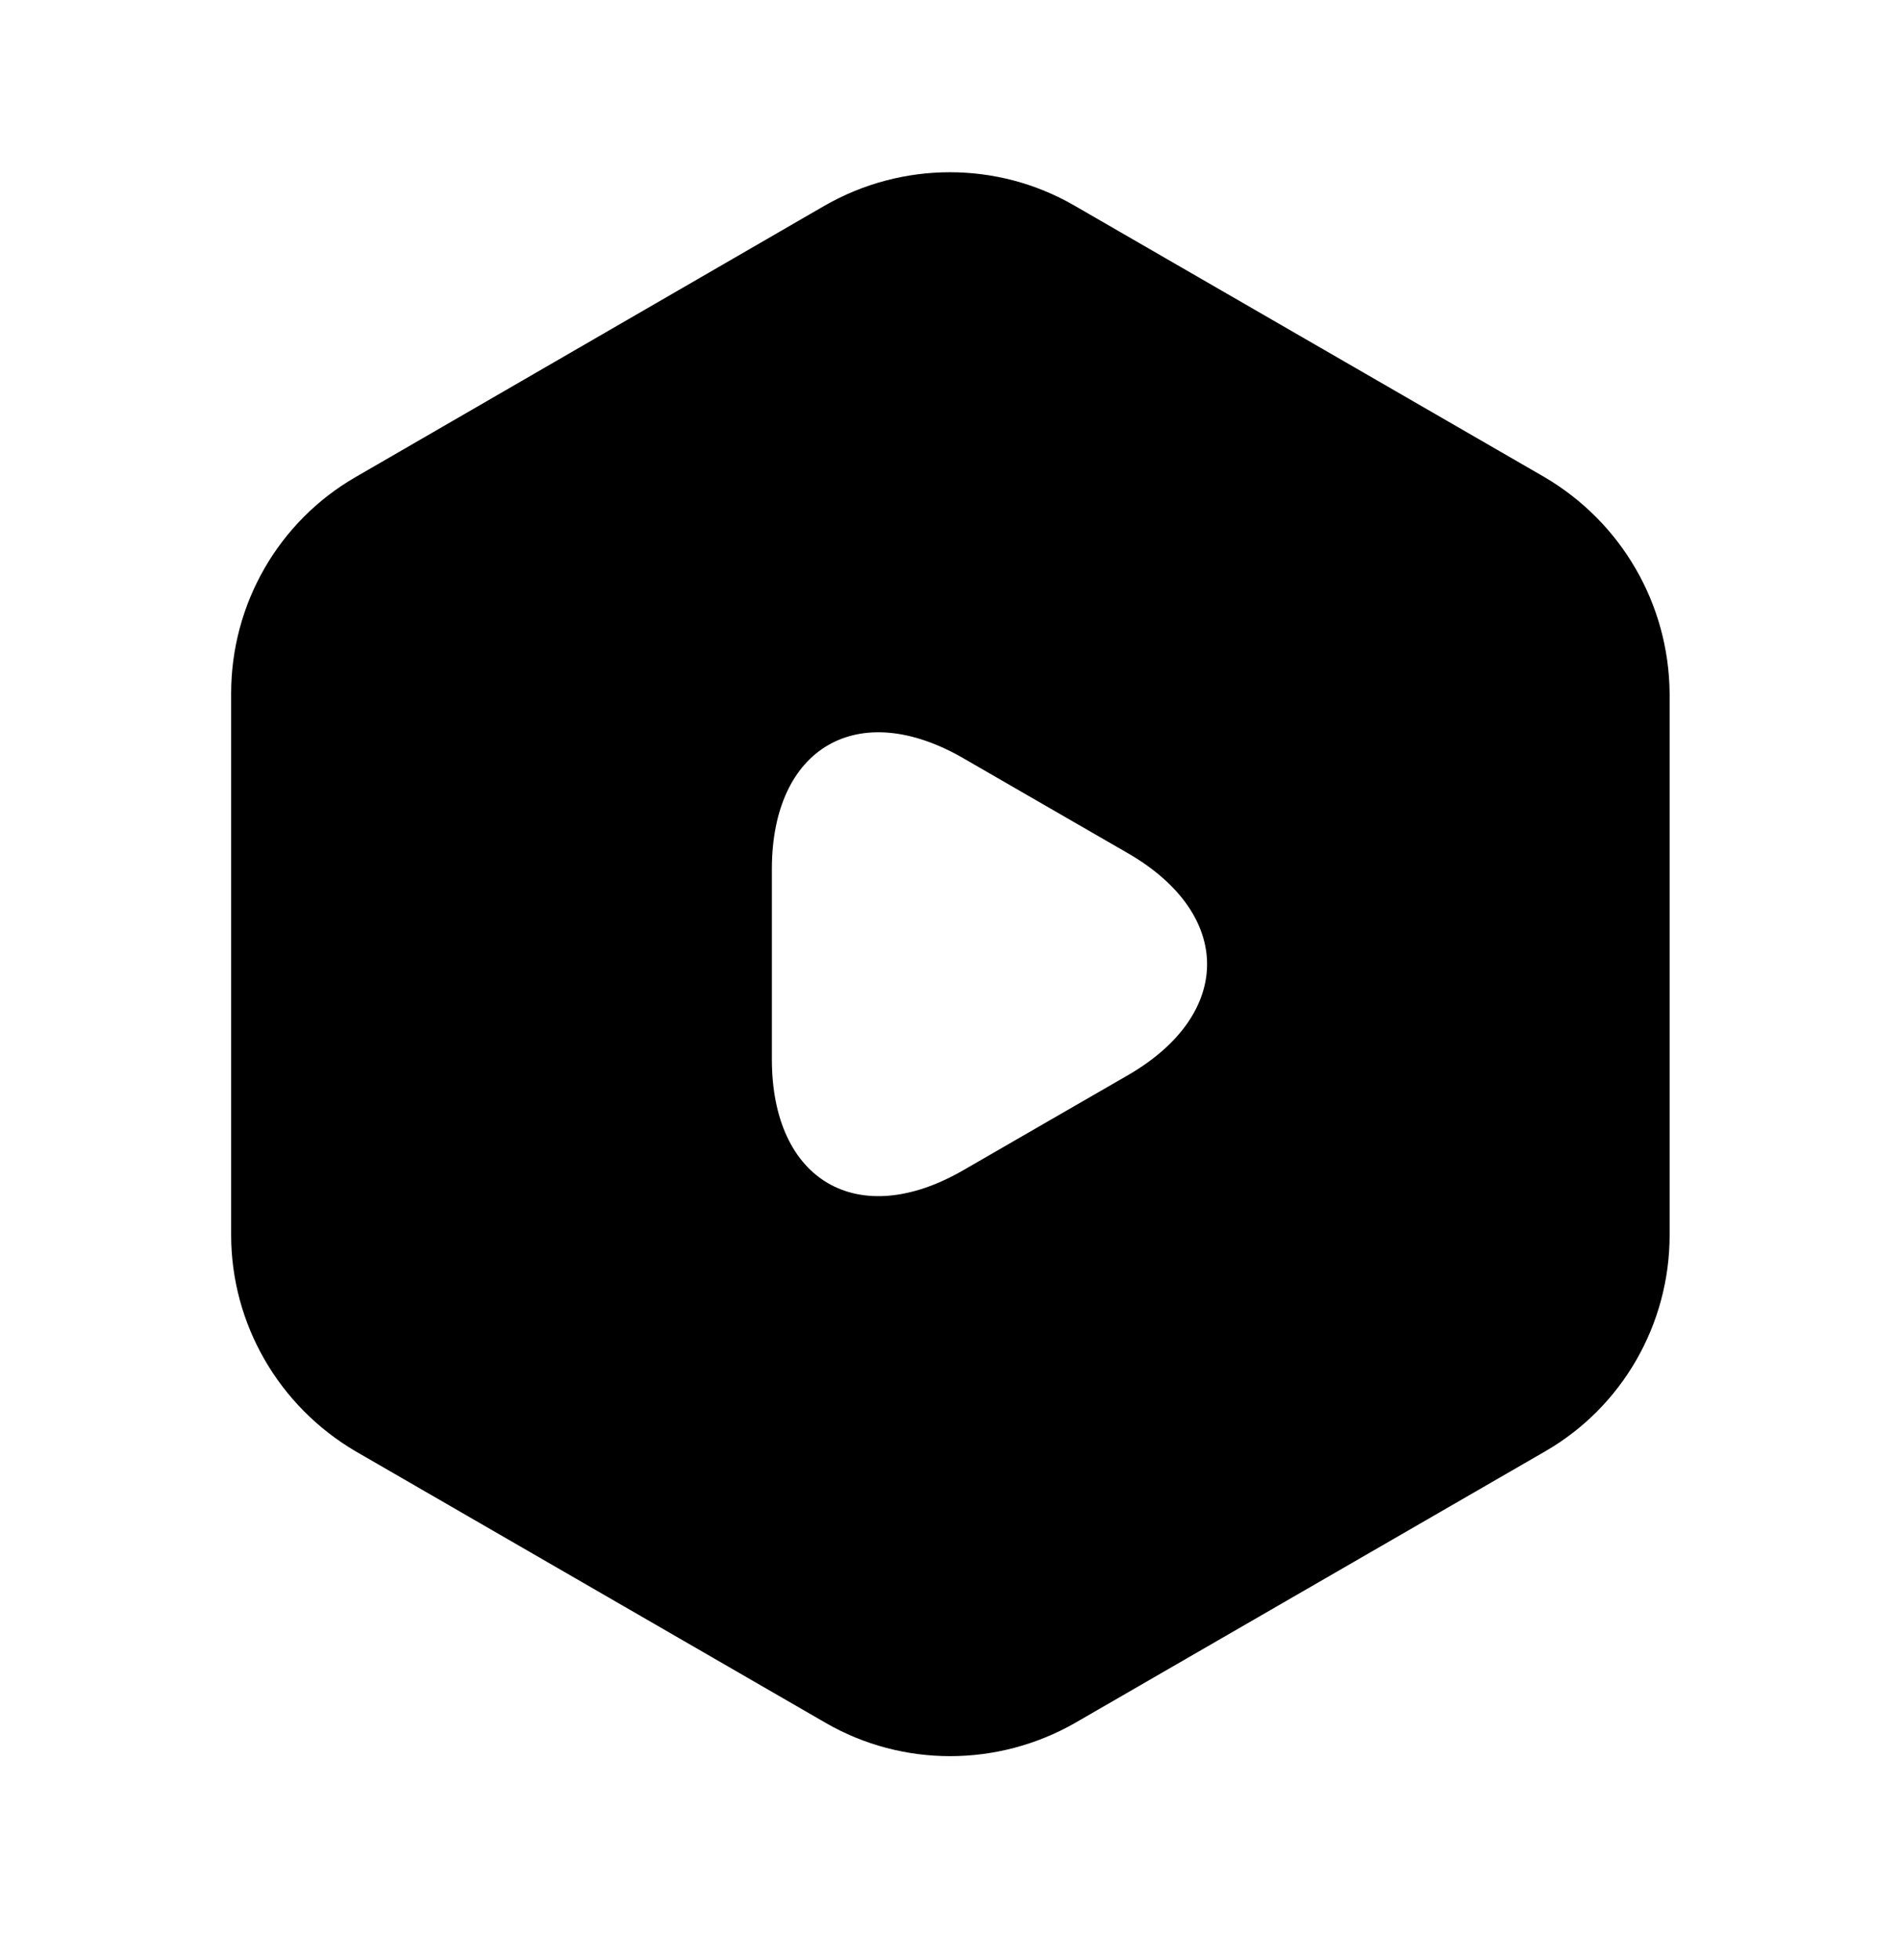 <?xml version="1.0" encoding="UTF-8"?>
<svg xmlns="http://www.w3.org/2000/svg" width="32" height="33" viewBox="0 0 32 33" fill="none">
  <path d="M26.013 8.033L18.093 3.46C16.8 2.713 15.2 2.713 13.893 3.46L5.987 8.033C4.693 8.78 3.893 10.167 3.893 11.673V20.793C3.893 22.287 4.693 23.673 5.987 24.433L13.907 29.007C15.2 29.753 16.8 29.753 18.107 29.007L26.027 24.433C27.32 23.687 28.12 22.3 28.12 20.793V11.673C28.107 10.167 27.307 8.793 26.013 8.033ZM19 18.1L17.613 18.9L16.227 19.7C14.453 20.727 13 19.887 13 17.833V16.233V14.633C13 12.58 14.453 11.74 16.227 12.767L17.613 13.567L19 14.367C20.773 15.393 20.773 17.073 19 18.1Z" fill="#1A9BBF" style="fill:#1A9BBF;fill:color(display-p3 0.102 0.608 0.749);fill-opacity:1;"></path>
</svg>
